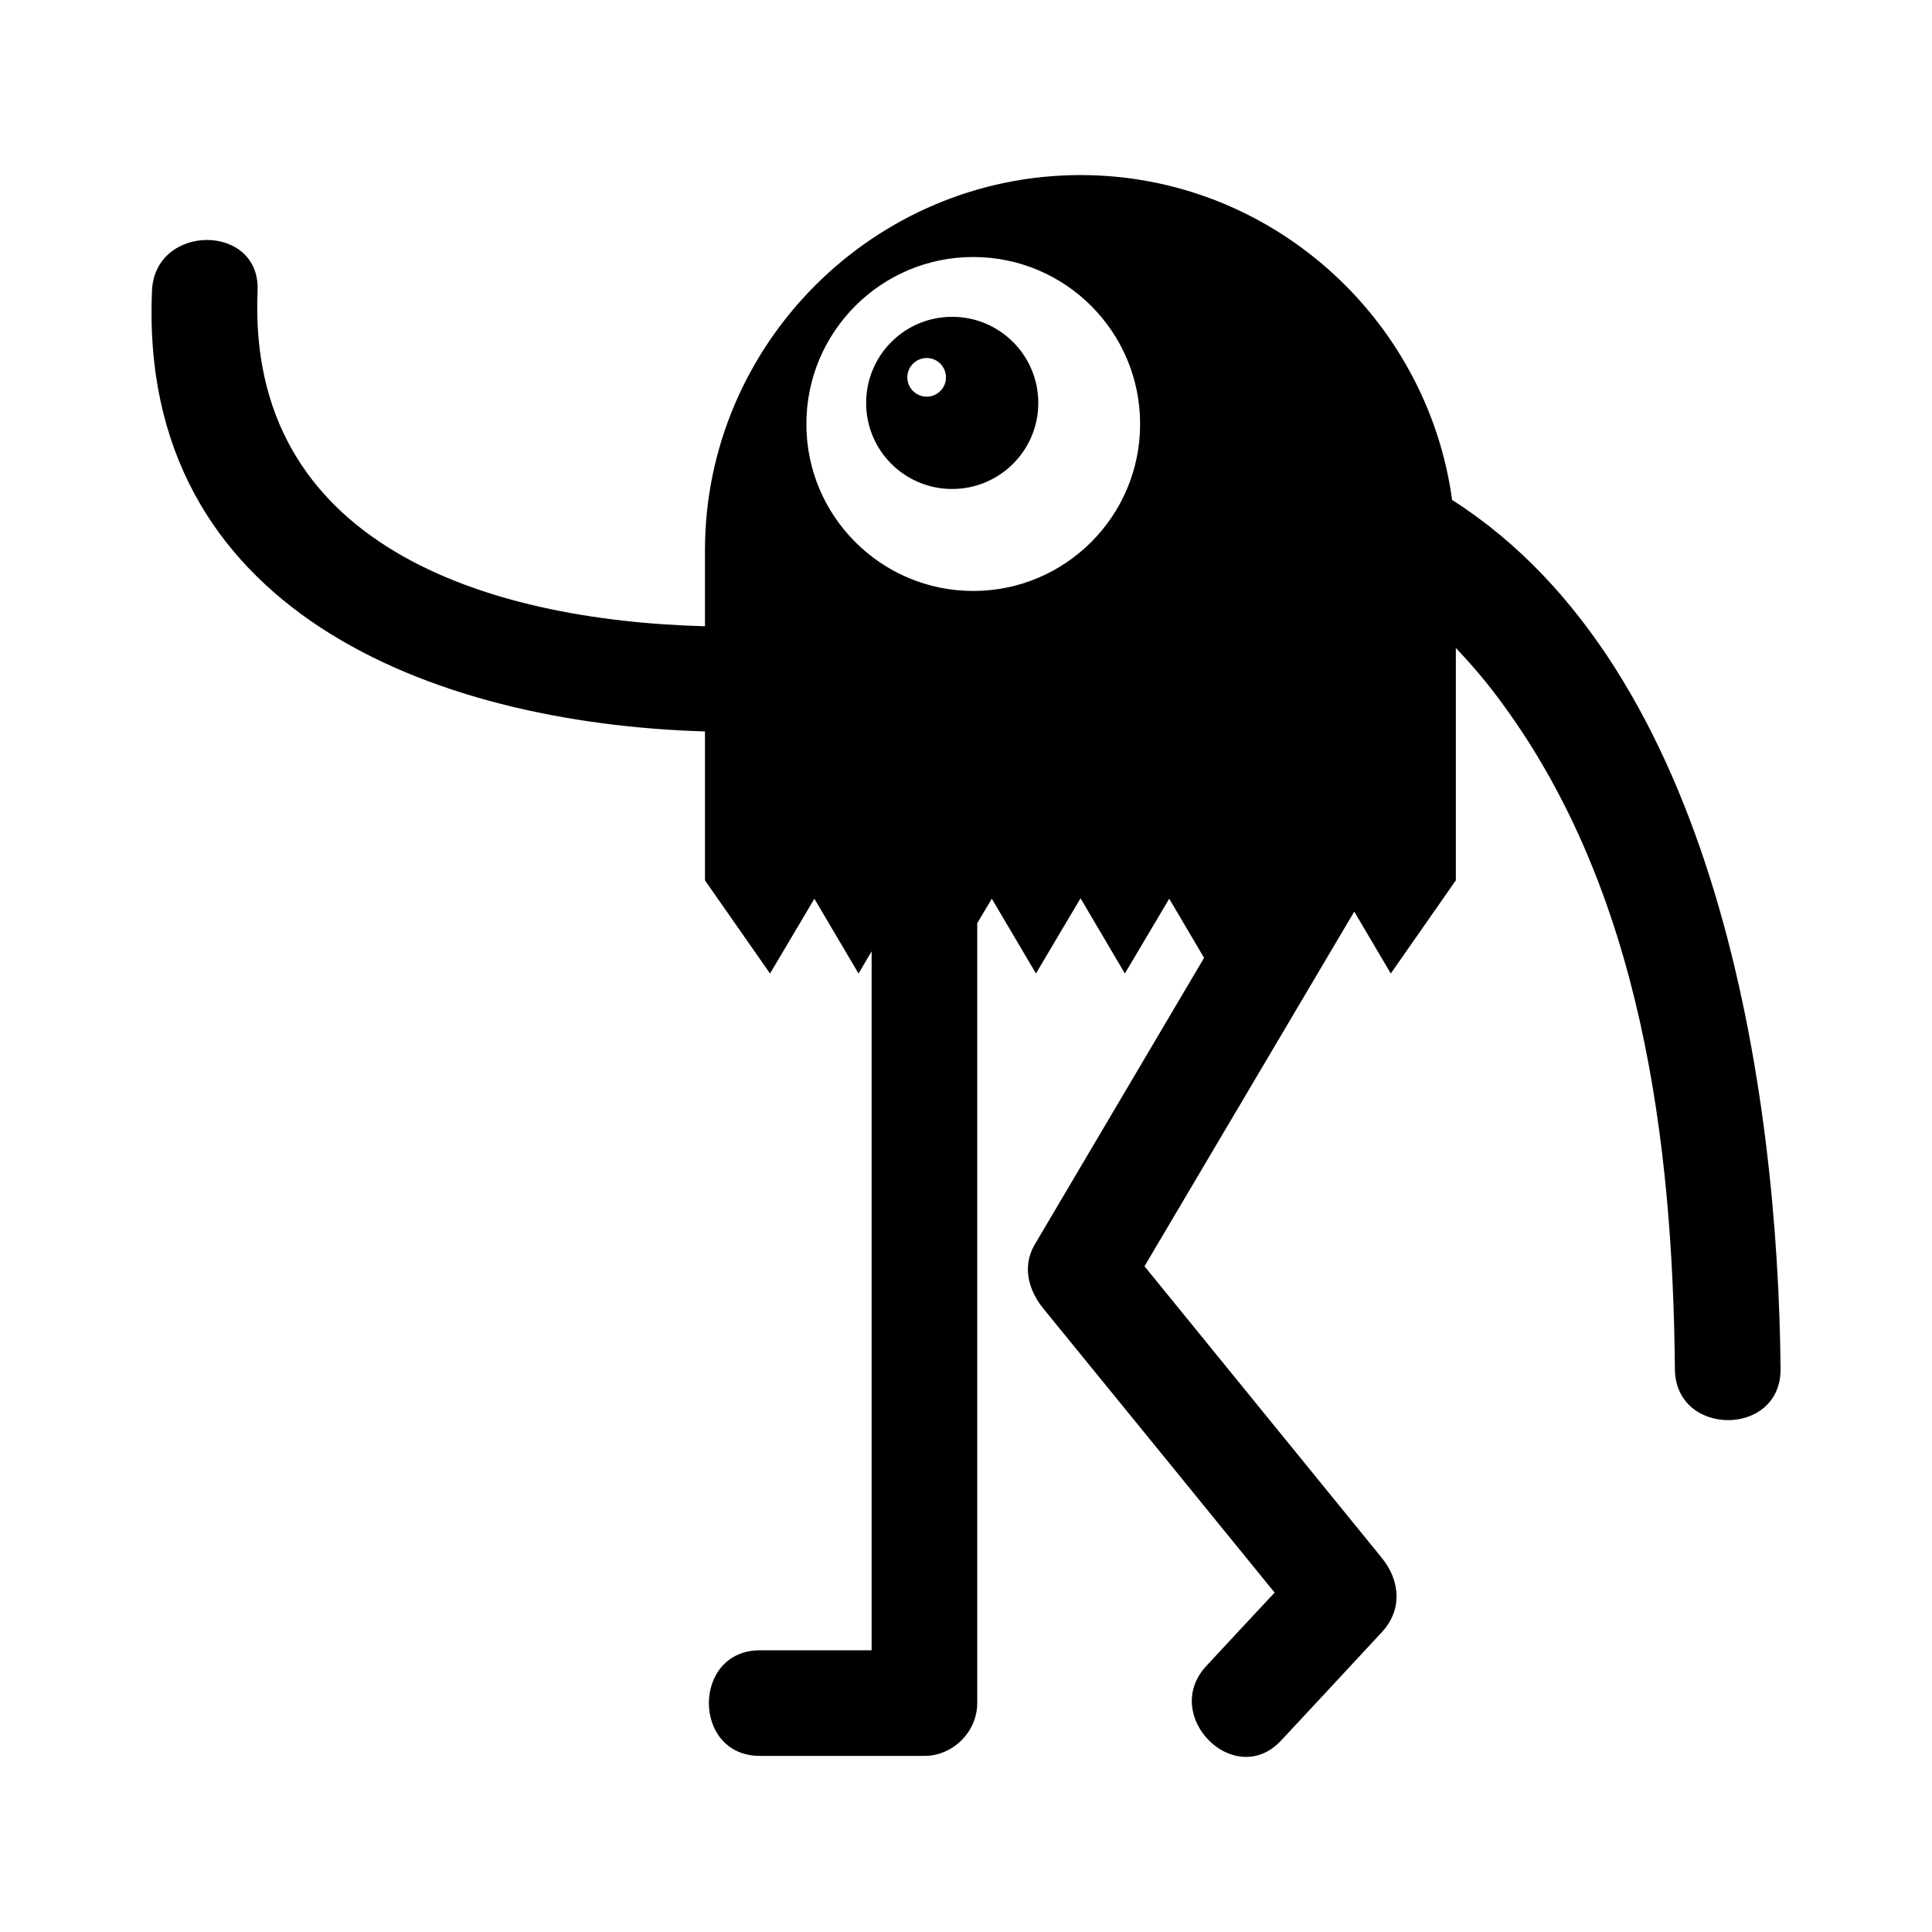 <?xml version="1.0" encoding="UTF-8"?>
<!-- Uploaded to: ICON Repo, www.svgrepo.com, Generator: ICON Repo Mixer Tools -->
<svg fill="#000000" width="800px" height="800px" version="1.1" viewBox="144 144 512 512" xmlns="http://www.w3.org/2000/svg">
 <g>
  <path d="m396.32 227.96c-12.594 0-22.785 10.188-22.785 22.84 0 12.594 10.188 22.785 22.785 22.785 12.594 0 22.84-10.188 22.84-22.785 0-12.652-10.246-22.84-22.84-22.84zm-6.719 21.16c-2.856 0-5.148-2.297-5.148-5.094 0-2.856 2.297-5.148 5.148-5.148 2.801 0 5.094 2.297 5.094 5.148 0.004 2.797-2.293 5.094-5.094 5.094z"/>
  <path d="m615.87 506.84c-0.672-73.332-16.625-185.52-87.047-230.35-6.606-48.422-48.309-86.094-98.469-86.094-54.746 0-99.531 44.781-99.531 99.473v20.098c-58.219-1.566-121.47-21.664-118.56-88.895 0.785-17.969-27.207-17.969-27.988 0-3.695 84.469 74.004 114.59 146.55 116.77v39.465l17.242 24.688 11.754-19.816 11.699 19.816 3.469-5.879v185.23h-29.613c-18.023 0-18.023 27.988 0 27.988h43.605c7.559 0 13.996-6.383 13.996-13.996v-114.93-91.75l3.863-6.492 11.699 19.816 11.812-19.93 11.754 19.93 11.754-19.816 9.234 15.676c-14.945 25.301-29.891 50.605-44.84 75.906-1.289 2.184-1.848 4.422-1.848 6.66 0 3.641 1.566 7.277 4.031 10.301 20.434 25.078 40.922 50.211 61.352 75.348-6.047 6.438-12.035 12.93-18.082 19.426-12.258 13.156 7.5 32.973 19.816 19.762 8.902-9.516 17.746-19.09 26.645-28.66 5.543-5.934 4.926-13.715 0-19.762-20.938-25.75-41.93-51.5-62.863-77.25 18.531-31.348 37.059-62.641 55.586-93.988l9.684 16.402 17.242-24.688v-61.578c4.309 4.535 8.34 9.293 11.98 14.273 37.113 50.215 45.512 116.16 46.07 176.84 0.125 18.027 28.113 18.027 28.004 0.004zm-213.95-206.23c-24.406 0-44.223-19.816-44.223-44.223 0-24.461 19.816-44.277 44.223-44.277s44.223 19.816 44.223 44.277c0 24.406-19.816 44.223-44.223 44.223z"/>
 </g>
</svg>